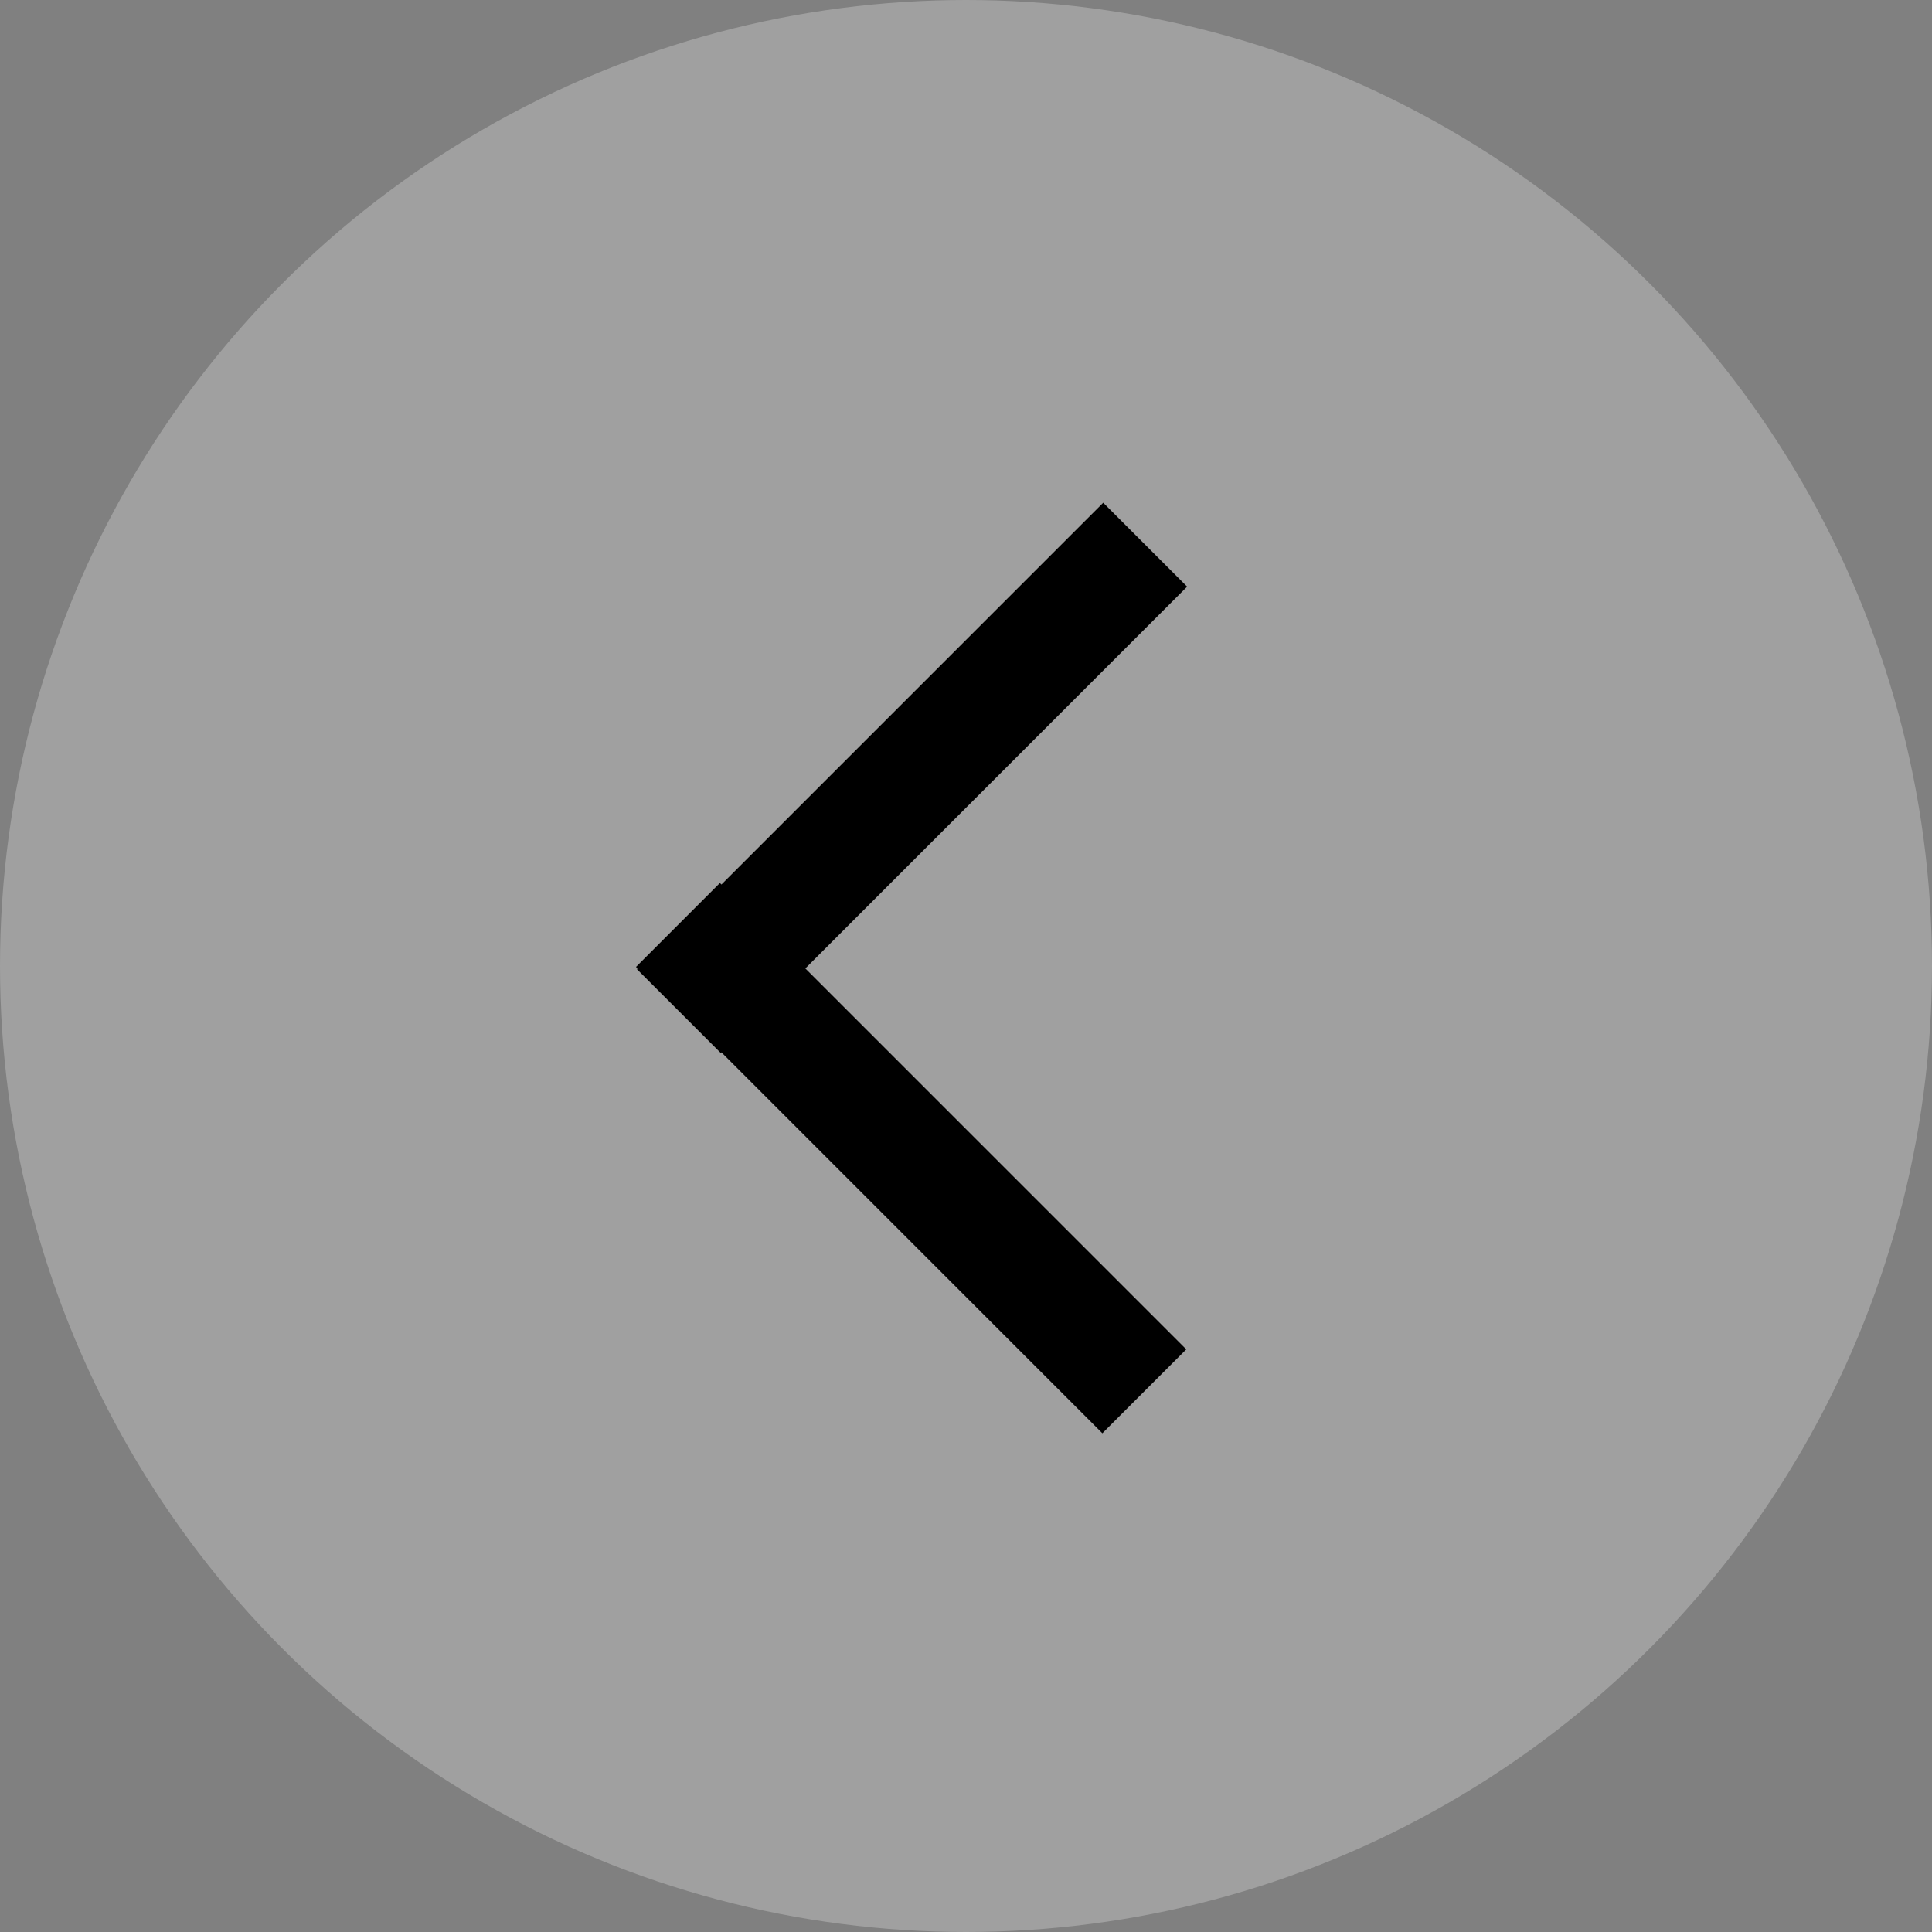 <?xml version="1.0" encoding="utf-8"?>
<!-- Generator: Adobe Illustrator 27.7.0, SVG Export Plug-In . SVG Version: 6.00 Build 0)  -->
<svg version="1.1" id="Ebene_1" xmlns="http://www.w3.org/2000/svg" xmlns:xlink="http://www.w3.org/1999/xlink" x="0px" y="0px"
	 viewBox="0 0 70 70" style="enable-background:new 0 0 70 70;" xml:space="preserve">
<rect x="0" y="0" width="70" height="70" fill="#808080" stroke="none"/>
<style type="text/css">
	.st0{opacity:0.25;fill:#FFFFFF;enable-background:new    ;}
</style>
<circle class="st0" cx="35" cy="35" r="35"/>
<rect x="21.1" y="26" transform="matrix(0.707 -0.707 0.707 0.707 -10.225 31.648)" width="23.9" height="4.3"/>
<rect x="30.9" y="30" transform="matrix(0.707 -0.707 0.707 0.707 -20.013 35.669)" width="4.3" height="23.9"/>
</svg>
